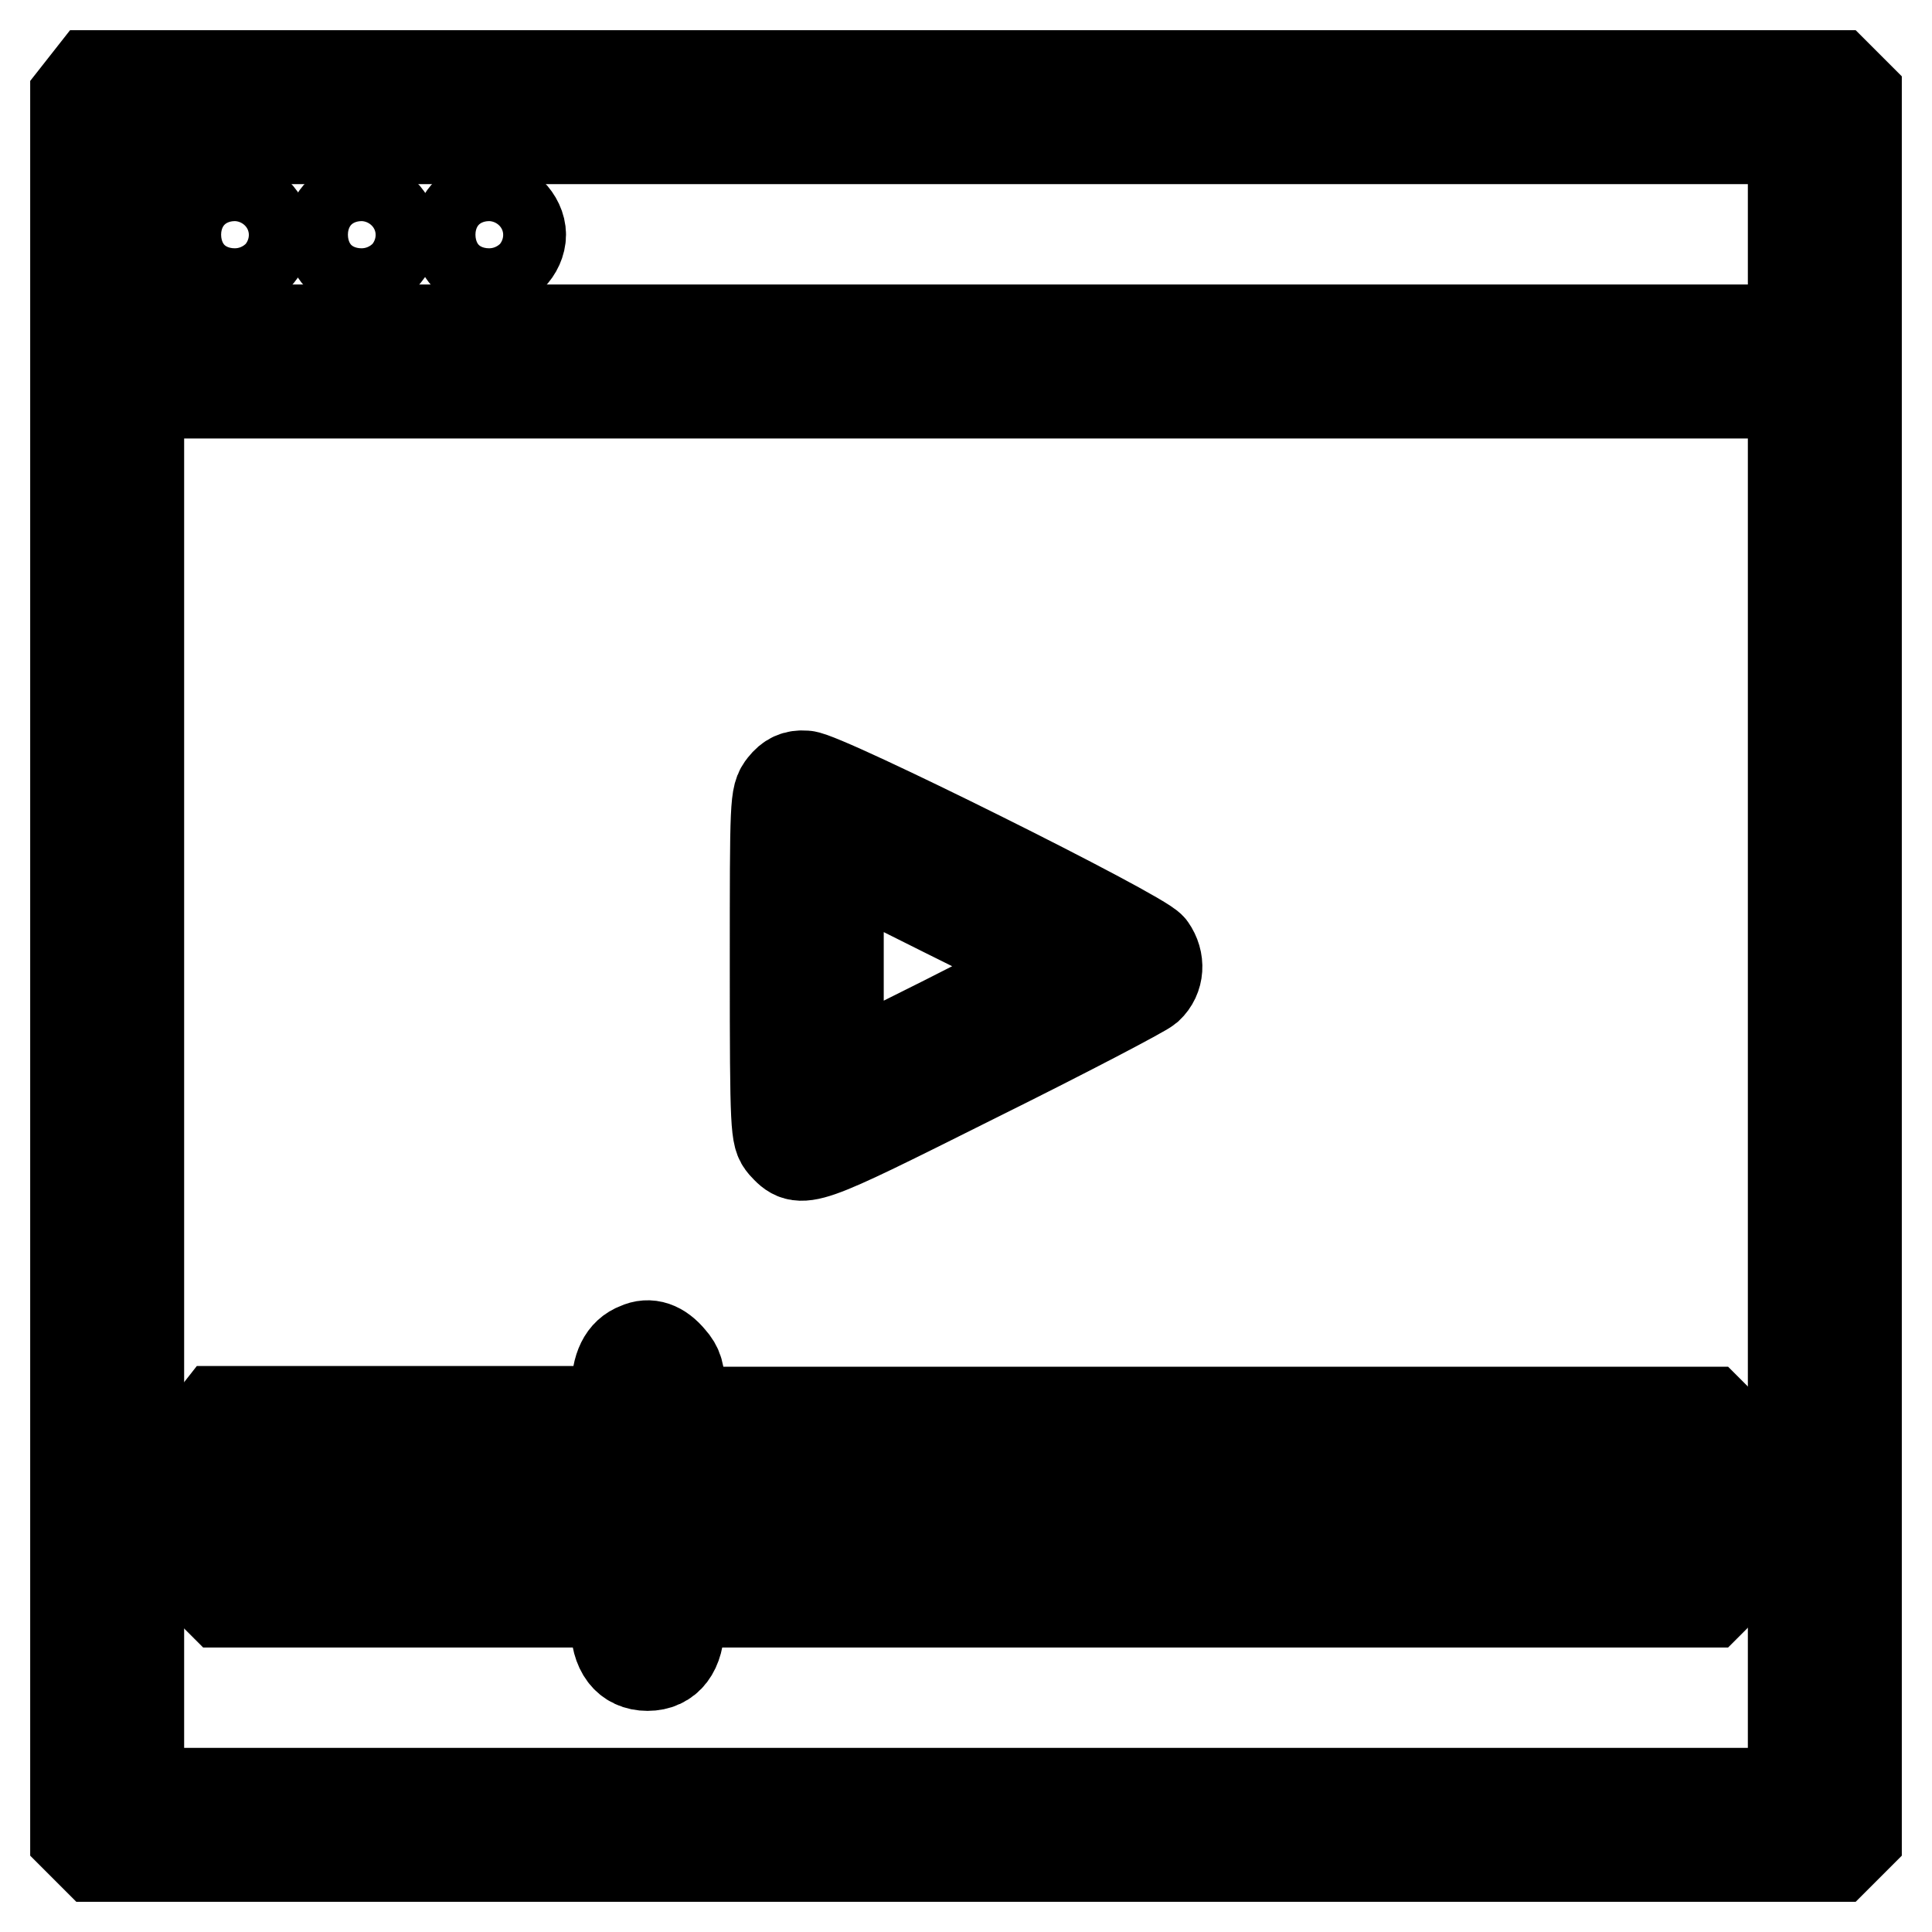 <?xml version="1.0" encoding="utf-8"?>
<!-- Svg Vector Icons : http://www.onlinewebfonts.com/icon -->
<!DOCTYPE svg PUBLIC "-//W3C//DTD SVG 1.1//EN" "http://www.w3.org/Graphics/SVG/1.1/DTD/svg11.dtd">
<svg version="1.1" xmlns="http://www.w3.org/2000/svg" xmlns:xlink="http://www.w3.org/1999/xlink" x="0px" y="0px" viewBox="0 0 256 256" enable-background="new 0 0 256 256" xml:space="preserve">
<g><g><g><path stroke-width="12" fill-opacity="0" stroke="#000000"  d="M11.1,11.4L10,12.8v115.3v115.3l1.3,1.3l1.3,1.3H128h115.4l1.3-1.3l1.3-1.3V128V12.6l-1.3-1.3l-1.3-1.3H127.8H12.2L11.1,11.4z M237.6,31.1v12.6H128H18.4V31.1V18.4H128h109.6V31.1z M237.6,144.9v92.7H128H18.4v-92.7V52.1H128h109.6V144.9z"/><path stroke-width="12" fill-opacity="0" stroke="#000000"  d="M28.2,28.2c-2.6,2.6-0.8,7.1,2.9,7.1c2.2,0,4.2-2.1,4.2-4.2s-2.1-4.2-4.2-4.2C30.1,26.9,29,27.3,28.2,28.2z"/><path stroke-width="12" fill-opacity="0" stroke="#000000"  d="M45,28.2c-2.6,2.6-0.8,7.1,2.9,7.1c2.2,0,4.2-2.1,4.2-4.2s-2.1-4.2-4.2-4.2C46.9,26.9,45.8,27.3,45,28.2z"/><path stroke-width="12" fill-opacity="0" stroke="#000000"  d="M61.9,28.2c-2.6,2.6-0.8,7.1,2.9,7.1c2.2,0,4.2-2.1,4.2-4.2s-2.1-4.2-4.2-4.2C63.8,26.9,62.7,27.3,61.9,28.2z"/><path stroke-width="12" fill-opacity="0" stroke="#000000"  d="M103.8,104.1c-1.1,1.4-1.1,1.9-1.1,23.9c0,21.9,0.1,22.5,1.1,23.7c2.4,2.6,2.4,2.6,25.4-8.9c11.9-5.9,22.2-11.3,22.9-11.9c1.5-1.4,1.6-3.6,0.4-5.3c-1.3-1.8-43.5-22.8-45.8-22.8C105.4,102.7,104.6,103.1,103.8,104.1z M139.1,128c0,0.2-6.3,3.4-14,7.3l-14,7V128v-14.2l14,7C132.8,124.6,139.1,127.8,139.1,128z"/><path stroke-width="12" fill-opacity="0" stroke="#000000"  d="M84.5,178.6c-1.9,0.7-2.8,2.6-2.8,5.6v2.8H55.4H29l-1.1,1.4c-1.1,1.3-1.1,2.1-1.1,11.4c0,9.9,0,10,1.3,11.2l1.3,1.3h26.1h26.1v2.9c0,3.5,1.5,5.5,4.2,5.5s4.2-2,4.2-5.5v-2.9h68.2h68.3l1.3-1.3c1.3-1.3,1.3-1.4,1.3-11.3c0-10,0-10.1-1.3-11.3l-1.3-1.3h-68.3H90.1v-2.8c0-2.3-0.3-3.2-1.2-4.2C87.5,178.4,86,177.9,84.5,178.6z M81.6,199.6v4.2H58.5H35.3v-4.2v-4.2h23.2h23.2V199.6z M220.7,199.6v4.2h-65.3H90.1v-4.2v-4.2h65.3h65.3V199.6z"/></g></g></g>
</svg>